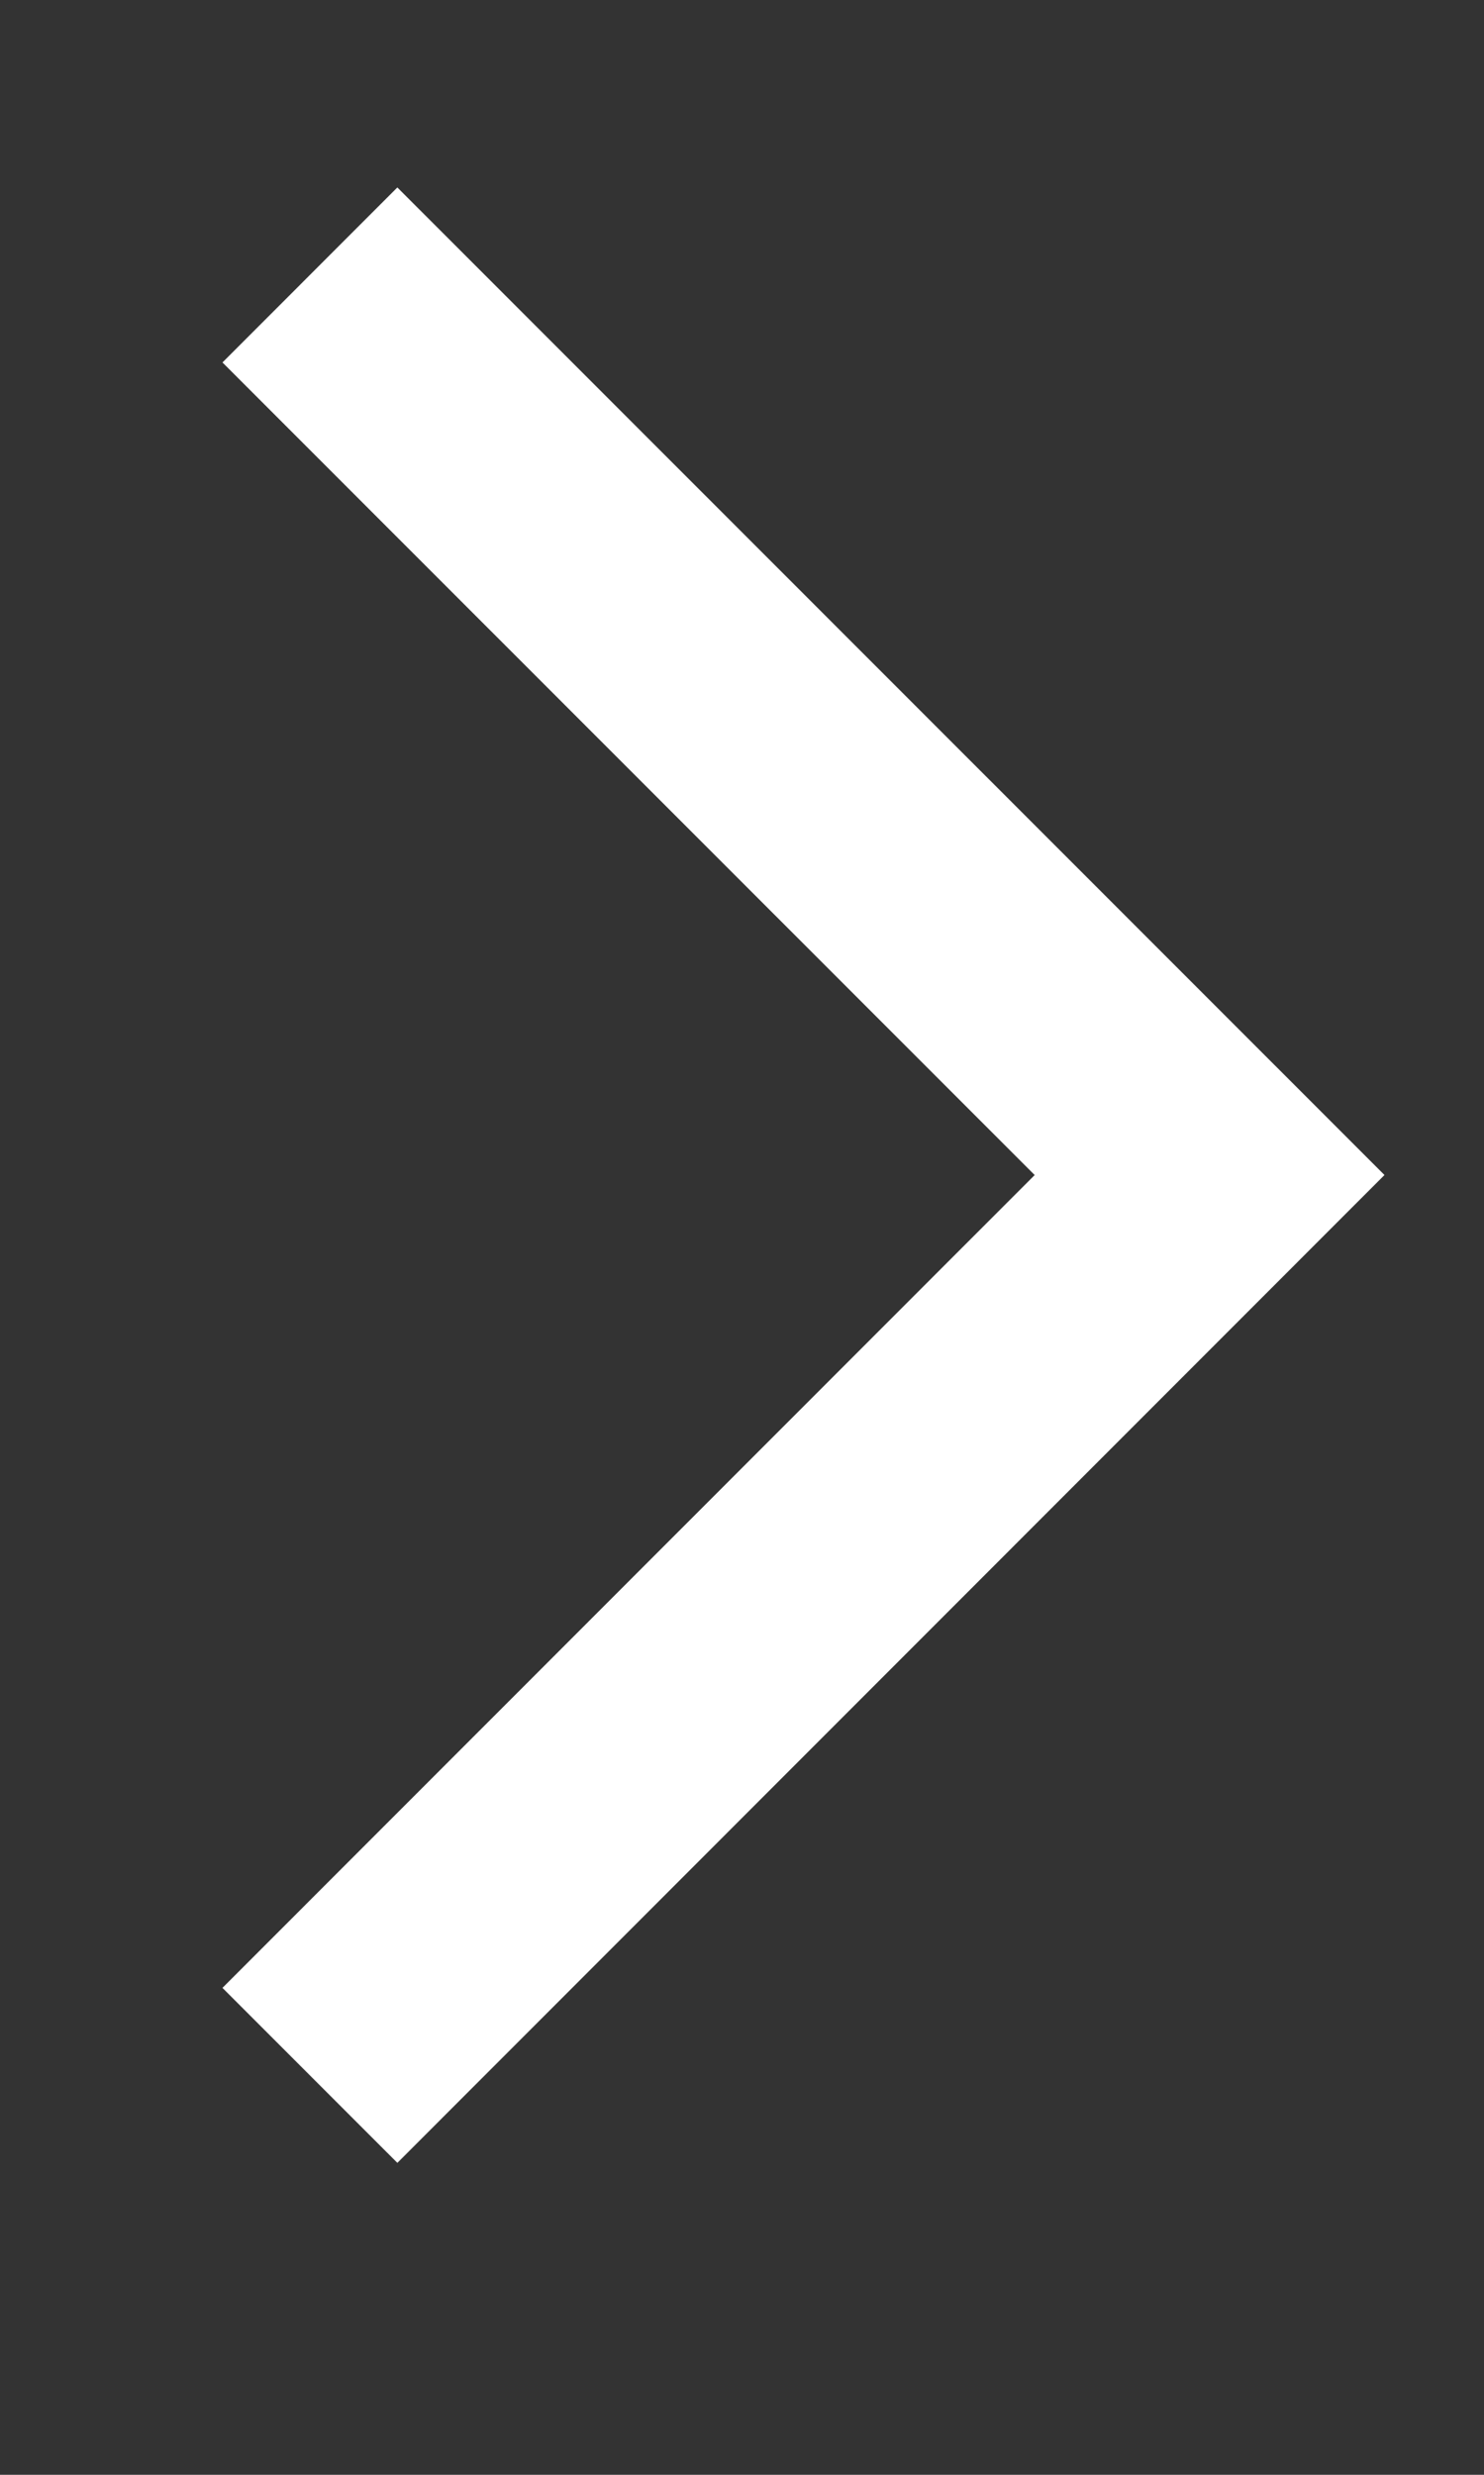 <svg width="12" height="20" viewBox="0 0 12 20" fill="none" xmlns="http://www.w3.org/2000/svg">
<rect x="0" y="0" width="12" height="20" fill="#333333" stroke="none"/>
<path d="M2.506 2.222L9.781 9.496L2.506 16.772" stroke="white" stroke-width="2"/>
</svg>

